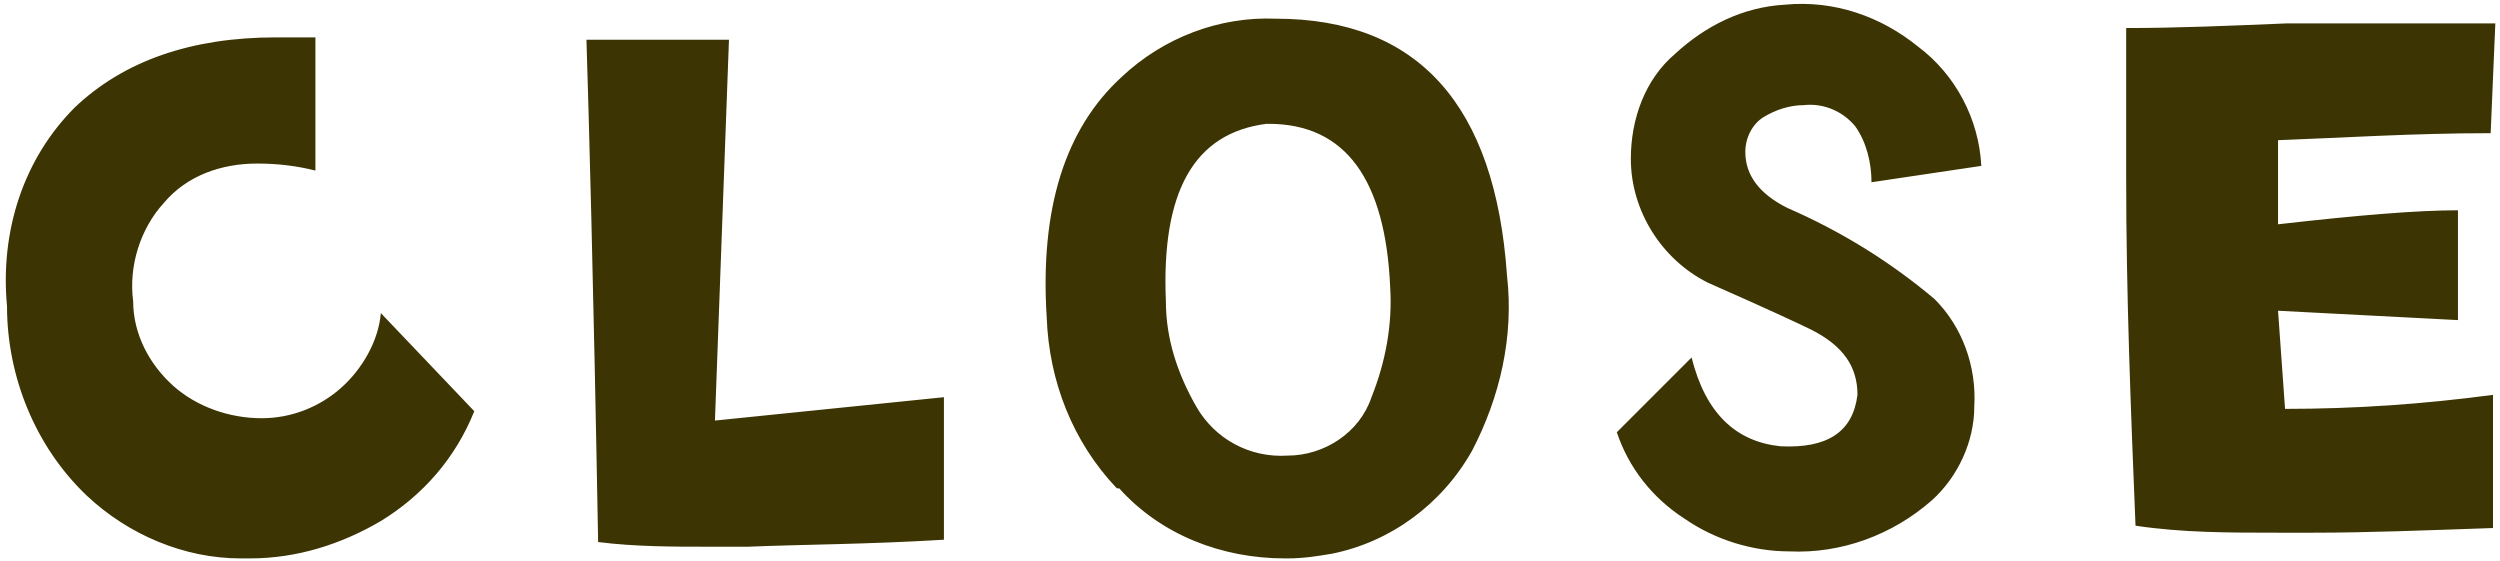 <?xml version="1.0" encoding="UTF-8"?>
<svg xmlns="http://www.w3.org/2000/svg" version="1.1" width="107" height="24" viewBox="0 0 107 24">
  <defs>
    <style>
      .cls-1 {
        fill: #3c3402;
      }
    </style>
  </defs>
  <!-- Generator: Adobe Illustrator 28.7.1, SVG Export Plug-In . SVG Version: 1.2.0 Build 142)  -->
  <path class="cls-1" d="M47.8,20.9c-1.9-2-2.9-4.6-3-7.3-.3-4.7.8-8.1,3.2-10.3,1.8-1.7,4.2-2.6,6.6-2.5,6.1,0,9.4,3.7,9.9,11,.3,2.6-.3,5.2-1.5,7.5-1.3,2.3-3.5,3.9-6,4.4-.6.1-1.2.2-1.9.2h-.1c-2.7,0-5.3-1-7.1-3ZM54.2,5.3c-3.1.4-4.5,2.9-4.3,7.6,0,1.6.5,3.1,1.3,4.5.8,1.4,2.3,2.2,3.9,2.1,1.6,0,3.1-1,3.6-2.5.6-1.5.9-3.1.8-4.7-.2-4.6-1.9-7-5.2-7h0ZM10.3,23.9c-2.4,0-4.8-1-6.6-2.7C1.5,19.1.3,16.1.3,13.1,0,9.9,1,6.8,3.2,4.6c2.1-2,5-3,8.6-3,.6,0,1.1,0,1.7,0v5.7c-.8-.2-1.6-.3-2.5-.3-1.5,0-3,.5-4,1.7-1,1.1-1.5,2.7-1.3,4.2,0,1.4.7,2.7,1.7,3.6,1,.9,2.4,1.4,3.8,1.4,1.3,0,2.5-.5,3.4-1.3.9-.8,1.6-2,1.7-3.2l4,4.2c-.8,2-2.2,3.6-4,4.7-1.7,1-3.6,1.6-5.6,1.6-.2,0-.3,0-.5,0h0ZM72.1,22.2c-1.4-.9-2.4-2.2-2.9-3.7l3.2-3.2c.6,2.4,1.9,3.6,3.8,3.8,2,.1,3.1-.6,3.3-2.2,0-1.2-.6-2.1-2-2.8-.4-.2-1.9-.9-4.4-2-2-1-3.3-3.1-3.3-5.3,0-1.7.6-3.4,1.9-4.5,1.3-1.2,2.9-2,4.7-2.1,2.1-.2,4.1.5,5.7,1.8,1.6,1.2,2.6,3.1,2.7,5.1l-4.7.7c0-.8-.2-1.7-.7-2.4-.5-.6-1.3-1-2.2-.9-.6,0-1.2.2-1.7.5-.5.3-.8.9-.8,1.5,0,1,.6,1.8,1.8,2.4,2.3,1,4.4,2.3,6.3,3.9,1.2,1.2,1.8,2.9,1.7,4.6,0,1.5-.7,3-1.8,4-1.7,1.5-3.9,2.3-6.1,2.2h0c-1.6,0-3.2-.5-4.5-1.4h0ZM25.6,23.2c-.2-11.2-.4-18.3-.5-21.5h6.1c0,0-.6,16.3-.6,16.3l9.8-1v6.1c-3.3.2-6,.2-8.4.3-.6,0-1.1,0-1.6,0-1.6,0-3.2,0-4.8-.2h0ZM91.4,22.5c-.2-4.9-.4-9.9-.4-14.9,0-2.1,0-4.2,0-6.4,2.2,0,4.5-.1,6.9-.2,3.2,0,6.2,0,8.9,0l-.2,4.7c-3.3,0-6.4.2-9.1.3v3.6c3.5-.4,6-.6,7.7-.6v4.7s-7.7-.4-7.7-.4l.3,4.2c3,0,5.9-.2,8.9-.6v5.7c-2.9.1-5.4.2-7.7.2-.5,0-1,0-1.5,0-2.1,0-4.1,0-6.1-.3h0Z"/>
</svg>
